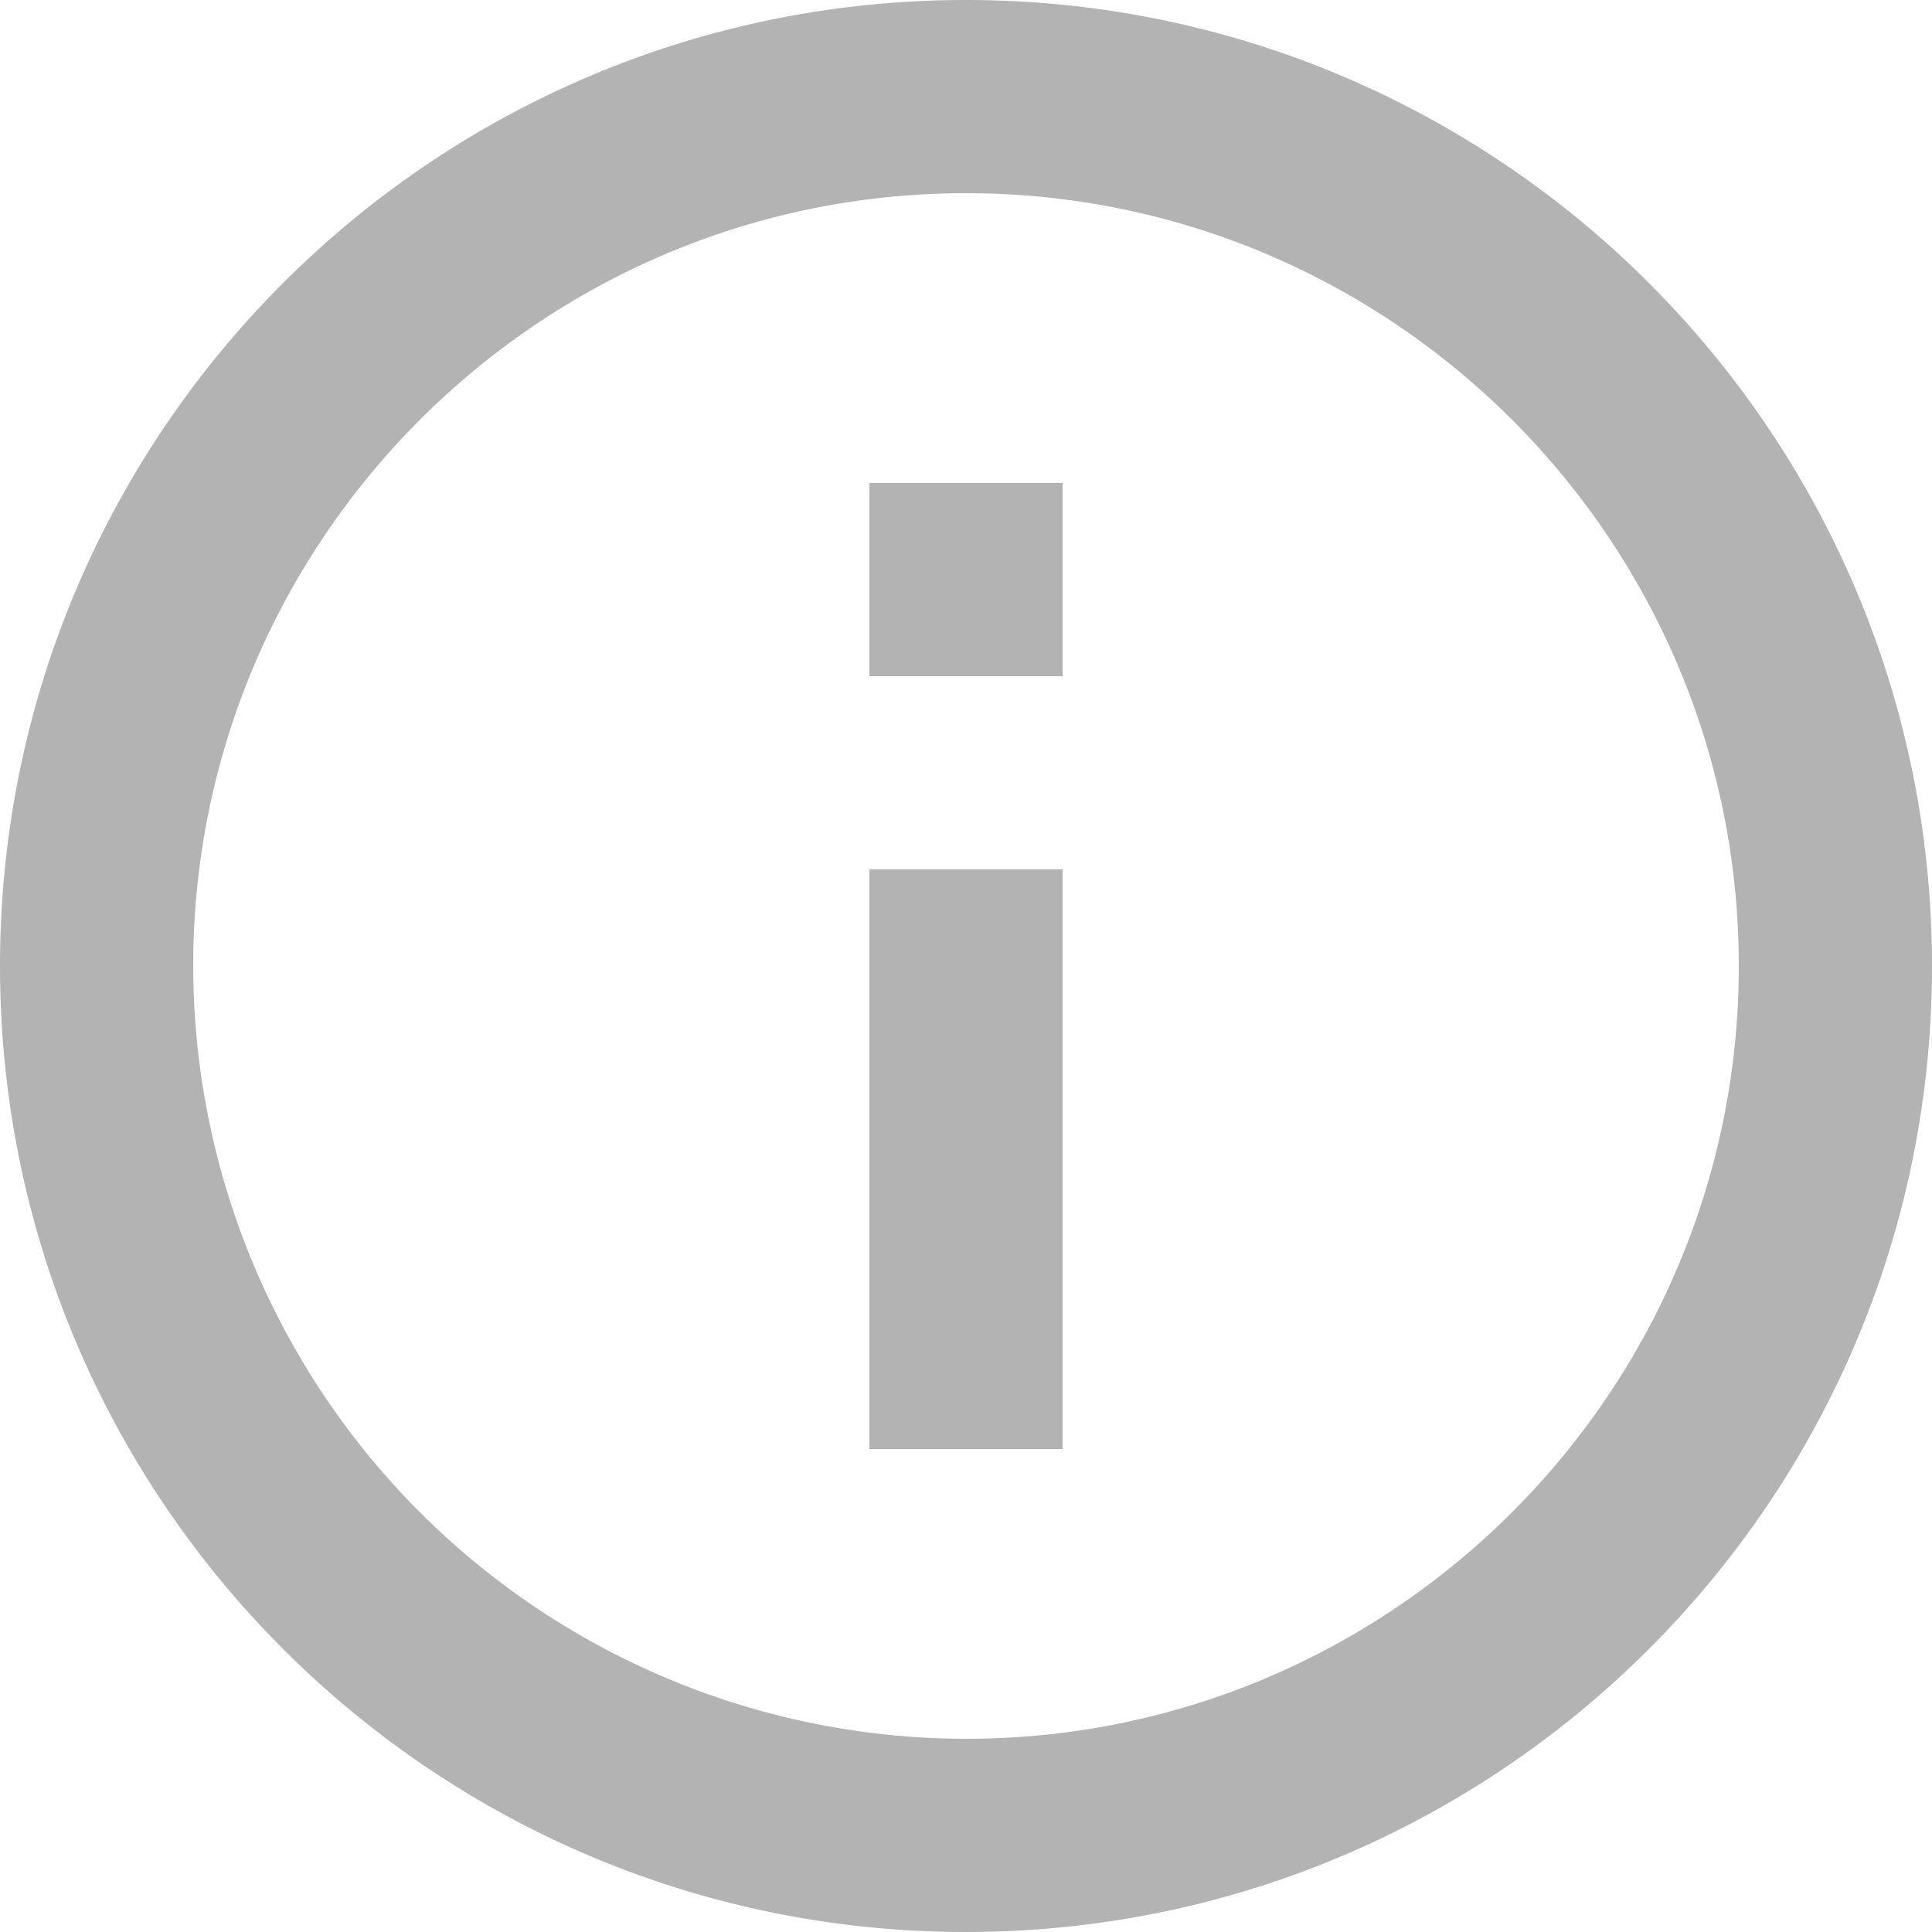 <svg xmlns="http://www.w3.org/2000/svg" width="16" height="16" viewBox="0 0 14 14">
	<path fill="#000" fill-opacity=".3" fill-rule="evenodd" d="M6.3 10.5h1.4V6.3H6.3v4.2zM7 0C3.136 0 0 3.136 0 7s3.136 7 7 7 7-3.136 7-7-3.136-7-7-7zm0 12.6A5.607 5.607 0 0 1 1.4 7c0-3.087 2.513-5.6 5.6-5.6 3.087 0 5.6 2.513 5.6 5.6 0 3.087-2.513 5.6-5.6 5.6zm-.7-7.7h1.4V3.5H6.3v1.4z"/>
</svg>
